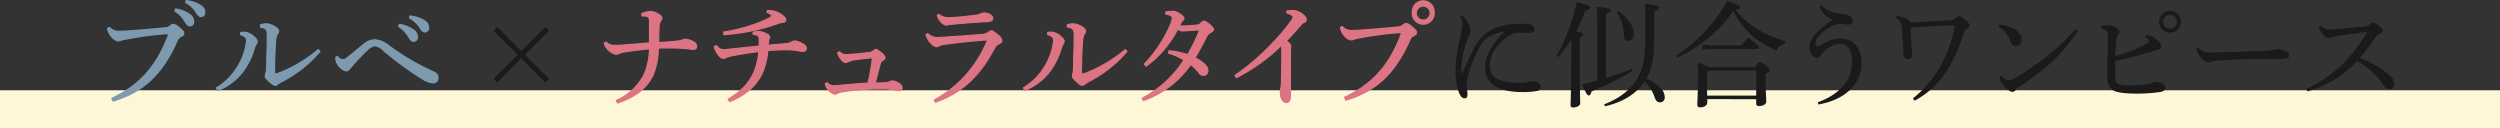 <svg xmlns="http://www.w3.org/2000/svg" viewBox="0 0 525 26.96"><rect x="0" y="0" width="525" height="26.96" fill="#333333" stroke="none"/><defs><style>.cls-1{fill:#fef7d7;}.cls-2{fill:#7d9aaf;stroke:#7d9aaf;stroke-width:0.26px;}.cls-2,.cls-4{stroke-linecap:round;stroke-linejoin:round;}.cls-3{fill:#1a1a1a;}.cls-4{fill:#dc7483;stroke:#dc7483;stroke-width:0.25px;}</style></defs><g id="レイヤー_2" data-name="レイヤー 2"><g id="txt"><rect class="cls-1" y="18.96" width="525" height="8"/><path class="cls-2" d="M23.48,20.65c5.62-2.61,9.34-6.5,11.86-13.2a.25.25,0,0,0-.26-.36c-.29,0-.58,0-1.54.1-1.9.16-4.32.48-7,1a5.62,5.62,0,0,0-1.13.26,1.32,1.32,0,0,1-.6.14,2.28,2.28,0,0,1-1.39-.91,3.31,3.31,0,0,1-.82-1.7L23,5.75a2.51,2.51,0,0,0,2.28.81c.91,0,2.23-.09,3.33-.19,1.88-.12,4-.31,6-.53a1.69,1.69,0,0,0,1.2-.45,1,1,0,0,1,.57-.29,2.62,2.62,0,0,1,1.2.67c.72.58,1,.89,1,1.25s-.29.48-.6.65a1.77,1.77,0,0,0-.84,1c-3.43,7.75-7.8,10.84-13.39,12.55ZM36.88,1.88a7.23,7.23,0,0,1,3,1.2,1.9,1.9,0,0,1,.79,1.42c0,.6-.34.93-.79.93s-.67-.36-1.08-1a6.27,6.27,0,0,0-2.07-2.11ZM39.09.13a7.2,7.2,0,0,1,3,1A1.68,1.68,0,0,1,43,2.55a.82.82,0,0,1-.79.92c-.29,0-.56-.15-1-.87A6,6,0,0,0,39,.51Z"/><path class="cls-2" d="M45.47,18.44A12.84,12.84,0,0,0,49.91,14,13.05,13.05,0,0,0,51.8,8.55a.92.92,0,0,0-.26-.72,2.1,2.1,0,0,0-1-.55l0-.45a3.73,3.73,0,0,1,1.18,0,3.56,3.56,0,0,1,1.73,1c.43.41.55.6.55.86a1,1,0,0,1-.24.63,4.47,4.47,0,0,0-.41,1,15,15,0,0,1-2.47,4.88,12.44,12.44,0,0,1-5.16,3.81Zm21.72-7.65a25.92,25.92,0,0,1-8,6.33,7.42,7.42,0,0,0-.88.55.57.57,0,0,1-.44.25,1,1,0,0,1-.64-.27A6.86,6.86,0,0,1,56,16.57a1,1,0,0,1-.29-.57,1.78,1.78,0,0,1,.1-.53A4.33,4.33,0,0,0,56,14.6c0-1.75.12-4.32.14-7A3.26,3.26,0,0,0,56,6.37c-.12-.36-.63-.58-1.3-.67l0-.48A4.53,4.53,0,0,1,56,5a4.36,4.36,0,0,1,1.92.75c.41.29.58.57.58.74a.82.82,0,0,1-.17.53,2,2,0,0,0-.36.86,12.58,12.58,0,0,0-.14,1.44c-.12,1.64-.17,3.84-.19,5.81,0,.34.19.46.55.36a29.19,29.19,0,0,0,8.64-5.06Z"/><path class="cls-2" d="M70.86,11.84a1.45,1.45,0,0,0,1.13.7A1.73,1.73,0,0,0,73.07,12c1.08-.82,2.23-1.8,3.24-2.64a3.9,3.9,0,0,1,2.35-1,5.11,5.11,0,0,1,2.93,1.2A49.19,49.19,0,0,0,90.83,15c.84.36,1.15.77,1.15,1.35s-.38,1.05-1.08,1.05a5.48,5.48,0,0,1-2.45-1,65,65,0,0,1-7.89-5.8,3.11,3.11,0,0,0-1.9-1,3,3,0,0,0-1.54.91,38.6,38.6,0,0,0-3.5,3.7c-.38.46-.6.67-.94.67a2.33,2.33,0,0,1-1.22-.72,2.78,2.78,0,0,1-.91-1.63,3.5,3.5,0,0,1,0-.5Zm13-6.72a7.23,7.23,0,0,1,3,1.2,1.88,1.88,0,0,1,.8,1.42c0,.6-.34.93-.8.93s-.67-.36-1.08-1a6.33,6.33,0,0,0-2.06-2.11ZM86.1,3.37a7.19,7.19,0,0,1,3.05,1A1.69,1.69,0,0,1,90,5.79a.82.82,0,0,1-.79.92c-.29,0-.55-.15-1-.87A6,6,0,0,0,86,3.75Z"/><path class="cls-3" d="M115.31,6.47l-5.07,5.06,5.07,5-.79.79-5.07-5.06-5,5.06-.79-.79,5.06-5-5.06-5.06.79-.8,5,5.07,5.07-5.07Z"/><path class="cls-4" d="M134.8,2.84a5.72,5.72,0,0,1,1.7-.43,3.35,3.35,0,0,1,1.49.41c.65.33,1,.65,1,1a.81.81,0,0,1-.24.53,2.3,2.3,0,0,0-.34,1.12c-.05,1.2-.07,2.38-.09,3.48,1.8-.14,2.83-.19,3.86-.31a4,4,0,0,0,1.18-.26,1.93,1.93,0,0,1,.57-.15,4.31,4.31,0,0,1,1.42.41c.67.31.94.65.94,1.13s-.36.6-.82.6c-.24,0-.6-.1-1.66-.19s-2.06-.12-3.21-.12c-.77,0-1.56,0-2.35.05a14.72,14.72,0,0,1-1.16,5.76c-1.17,2.44-3.48,4.46-7.41,5.76l-.27-.53a11.89,11.89,0,0,0,5.93-5.59,15.13,15.13,0,0,0,1.06-5.26c-1.78.17-3.68.41-5,.6a5.48,5.48,0,0,0-1.36.36,2.08,2.08,0,0,1-.75.19,3.75,3.75,0,0,1-1.77-1.15A2.25,2.25,0,0,1,126.92,9l.39-.16a2.24,2.24,0,0,0,1.77.69c.51,0,1,0,1.66-.07,1.7-.12,3.77-.29,5.66-.46,0-.74,0-1.46,0-2.2s0-1.54,0-2.38-.31-1.1-1.58-1.08Z"/><path class="cls-4" d="M150.52,9.59a1.64,1.64,0,0,0,1.34.84,10,10,0,0,0,1.13-.08c1.73-.16,3.67-.4,6.43-.67a11.82,11.82,0,0,0,0-1.46c0-.51-.12-.72-.41-.82a2.91,2.91,0,0,0-.86-.21V6.83a2.55,2.55,0,0,1,1.18-.24,4.82,4.82,0,0,1,1.63.5c.43.19.67.46.67.72a.56.56,0,0,1-.12.34,1.09,1.09,0,0,0-.12.4c0,.24-.07.48-.12.94,1.42-.1,2.28-.19,3.65-.31a3,3,0,0,0,1.2-.29,2,2,0,0,1,.77-.29,3.69,3.69,0,0,1,1.32.43c.81.41,1.12.65,1.12,1.2a.59.59,0,0,1-.64.56,7.74,7.74,0,0,1-1.4-.2,15,15,0,0,0-2-.14c-1.44,0-2.52.05-4.05.14-.51,5.72-3.15,8.69-8,10.76l-.32-.51c3.89-2.35,6-5.11,6.44-10-2.19.24-3.85.53-5.36.82a7.3,7.3,0,0,0-1.37.36,2.52,2.52,0,0,1-.72.26c-.4,0-.86-.43-1.22-1A3.63,3.63,0,0,1,150,9.75Zm10.65-7.37a4.64,4.64,0,0,1,2.67.69c.79.48,1.15.87,1.15,1.25s-.14.46-.6.53a4.34,4.34,0,0,0-.86.19A42.76,42.76,0,0,1,152,7.28l0-.57a33.91,33.91,0,0,0,8.59-2.45,7.24,7.24,0,0,0,1.15-.6c.22-.15.31-.22.31-.36s-.29-.46-1-.72Z"/><path class="cls-4" d="M173.7,17.39A1.93,1.93,0,0,0,175,18c.36,0,.79,0,1.63-.1,1.87-.17,3.75-.34,5.67-.46.33-1.48.67-3.38.93-5.3-1.63.12-3,.29-3.86.43A6.66,6.66,0,0,0,178,13a1,1,0,0,1-.41.12,1.17,1.17,0,0,1-.6-.28,3.87,3.87,0,0,1-1.08-1.76l.41-.21a1.76,1.76,0,0,0,1.27.6c.41,0,.58,0,1-.05,1.18-.07,2.5-.22,3.72-.36a1.7,1.7,0,0,0,1.11-.38.75.75,0,0,1,.43-.29c.22,0,.48.12,1,.53.72.52,1,.91,1,1.17s-.16.41-.48.6-.43.36-.62,1.06c-.24.93-.58,2.26-.94,3.69l2.21-.07a2.09,2.09,0,0,0,.79-.21,1.37,1.37,0,0,1,.68-.17,3.52,3.52,0,0,1,1.32.55,1.1,1.1,0,0,1,.62.89.56.56,0,0,1-.62.58,7.72,7.72,0,0,1-1-.15,14.47,14.47,0,0,0-2.57-.19c-1,0-1.9,0-2.76.05a46.6,46.6,0,0,0-5.59.57,3.68,3.68,0,0,0-1,.29,1.25,1.25,0,0,1-.6.19,2.52,2.52,0,0,1-1.29-.84,2.61,2.61,0,0,1-.67-1.37Z"/><path class="cls-4" d="M196.19,21A24.67,24.67,0,0,0,207.4,8.36c-3.34.27-6.31.55-8.45.87a5.26,5.26,0,0,0-1.7.36,1.28,1.28,0,0,1-.58.21,1.9,1.9,0,0,1-1.06-.6A3.87,3.87,0,0,1,194.75,8a4.49,4.49,0,0,1-.29-.72l.36-.22a2.83,2.83,0,0,0,1.85.82c.94,0,1.54-.08,2.09-.1,2.18-.14,5-.34,7.15-.53a2.88,2.88,0,0,0,1.63-.43,1.12,1.12,0,0,1,.65-.34c.26,0,.5.15,1.2.72s1,1,1,1.32-.21.48-.62.68a1.76,1.76,0,0,0-.87.79c-2.92,5.57-6.52,9.38-12.45,11.47Zm.94-18a3.3,3.3,0,0,0,2.42.7c1.1,0,3.36-.24,5.16-.48a3.75,3.75,0,0,0,1.3-.31,1.94,1.94,0,0,1,.67-.19c.86,0,1.8.52,1.8,1.08,0,.38-.17.67-1.15.74-2.5.12-4.71.31-6.56.46-.55.07-1.22.14-1.48.16a3.33,3.33,0,0,1-.65.12,2.38,2.38,0,0,1-1.23-.93,3.07,3.07,0,0,1-.57-1.11Z"/><path class="cls-4" d="M214.93,18.44A12.84,12.84,0,0,0,219.37,14a13.08,13.08,0,0,0,1.9-5.48.92.92,0,0,0-.26-.72,2.09,2.09,0,0,0-1-.55l0-.45a3.66,3.66,0,0,1,1.17,0,3.48,3.48,0,0,1,1.73,1c.43.41.56.6.56.86a1,1,0,0,1-.24.63,4,4,0,0,0-.41,1,15.25,15.25,0,0,1-2.48,4.88,12.37,12.37,0,0,1-5.16,3.81Zm21.72-7.65a26,26,0,0,1-8,6.33,7.68,7.68,0,0,0-.89.55.55.55,0,0,1-.43.25,1.07,1.07,0,0,1-.65-.27,7.25,7.25,0,0,1-1.18-1.08,1,1,0,0,1-.28-.57,1.78,1.78,0,0,1,.09-.53,3.71,3.71,0,0,0,.12-.87c.05-1.75.12-4.32.15-7a3.22,3.22,0,0,0-.15-1.25c-.12-.36-.62-.58-1.29-.67l0-.48A4.53,4.53,0,0,1,225.47,5a4.36,4.36,0,0,1,1.92.75c.41.29.57.57.57.74a.81.81,0,0,1-.16.53,1.87,1.87,0,0,0-.36.86,12.84,12.84,0,0,0-.15,1.44c-.12,1.64-.16,3.84-.19,5.81,0,.34.19.46.55.36a28.94,28.94,0,0,0,8.64-5.06Z"/><path class="cls-4" d="M245.51,10.67a16.47,16.47,0,0,1,3.91.81,41.84,41.84,0,0,0,2.52-5.18c-1.37,0-2.88.19-3.6.19a1.31,1.31,0,0,1-1-.41,22.19,22.19,0,0,1-6.67,7.83l-.36-.44a28.26,28.26,0,0,0,5.47-8.25,4.37,4.37,0,0,0,.41-1.49c0-.36-.39-.6-1.37-.77V2.53a9.71,9.71,0,0,1,1.56-.17c.74,0,2.23,1,2.23,1.47a.44.44,0,0,1-.22.45,1.67,1.67,0,0,0-.4.53c-.08.14-.2.41-.34.65a32.1,32.1,0,0,0,3.77-.19.94.94,0,0,0,.69-.34c.27-.24.51-.48.68-.48s.52.12,1.12.6.92.89.92,1.15-.27.43-.65.65a1.66,1.66,0,0,0-.74.72c-.7,1.39-1.54,3-2.48,4.56,1.92,1,2.69,1.85,2.69,2.71a.93.93,0,0,1-.91,1,1.24,1.24,0,0,1-1-.62,10.15,10.15,0,0,0-1.7-1.66,20.36,20.36,0,0,1-9.92,7.56l-.28-.48a23,23,0,0,0,8.8-8.06,14,14,0,0,0-3.26-1.42Z"/><path class="cls-4" d="M259.36,15.83A47.53,47.53,0,0,0,267.28,9a39.61,39.61,0,0,0,4-4.78,1.19,1.19,0,0,0,.26-.67c0-.21-.31-.57-1.27-.79l0-.46c.41,0,.8-.09,1.13-.09a2.32,2.32,0,0,1,.91.14c.94.29,2,1.15,2,1.71a.62.62,0,0,1-.46.64c-.28.12-.5.27-1,.92-1,1.12-1.65,1.87-2.73,3,.76.48.93.79.93,1.15,0,.19-.07.7-.07,1.39,0,.89,0,2.43,0,4,0,2,0,4,0,4.9,0,1.13-.31,1.46-.91,1.46s-1.2-.81-1.2-2.18a5.23,5.23,0,0,1,.12-.89,8.26,8.26,0,0,0,.12-1.63q.08-2.52.07-6.26a2.66,2.66,0,0,0-.14-1,37.58,37.58,0,0,1-9.41,6.75Z"/><path class="cls-4" d="M282.37,20.43c5.62-2.61,9.34-6.5,11.86-13.2a.25.25,0,0,0-.26-.36c-.29,0-.58,0-1.54.1-1.89.17-4.32.48-7,1a6.41,6.41,0,0,0-1.13.26,1.33,1.33,0,0,1-.6.15,2.28,2.28,0,0,1-1.39-.91,3.31,3.31,0,0,1-.82-1.71l.39-.19a2.52,2.52,0,0,0,2.28.82c.91,0,2.23-.1,3.33-.2,1.87-.12,4-.31,6-.52a1.69,1.69,0,0,0,1.2-.46,1,1,0,0,1,.57-.29,2.73,2.73,0,0,1,1.2.67c.72.58,1,.89,1,1.25s-.29.48-.6.65a1.81,1.81,0,0,0-.84,1c-3.43,7.75-7.8,10.85-13.39,12.55Zm18.8-17.8a2.3,2.3,0,1,1-4.59,0,2.3,2.3,0,1,1,4.59,0Zm-3.75,0a1.46,1.46,0,1,0,2.91,0,1.46,1.46,0,0,0-2.91,0Z"/><path class="cls-3" d="M307,3.2a6,6,0,0,1,1.3,1.61,3.26,3.26,0,0,1,.53,1.66,1.73,1.73,0,0,1-.27.84,8.19,8.19,0,0,0-.43,1,19.63,19.63,0,0,0-1.2,5.4,14.73,14.73,0,0,0,0,1.66c0,.07,0,.1.08.1s.07,0,.09-.1c.94-2.16,1.95-4.37,2.62-5.54a8.37,8.37,0,0,1,2.54-3,10.32,10.32,0,0,1,4.3-1.66A23,23,0,0,1,320.18,5c1.34,0,2.08.41,2.08,1.16,0,.55-.52.76-1.22.74s-1.42,0-2.21,0a4,4,0,0,0-2.13.74c-2.14,1.49-3.85,3.72-3.85,6.1,0,2.78,2.36,3.67,6.27,3.67a7.25,7.25,0,0,0,1.85-.19,5.4,5.4,0,0,1,.91-.15c1,0,1.7.55,1.7,1.11a.86.86,0,0,1-.76.91,15.91,15.91,0,0,1-3.15.24c-4.82,0-7.8-1.61-7.8-5.11,0-2.57,1.37-4.78,4.1-7.61a9.84,9.84,0,0,0-3.38,1.17,6.23,6.23,0,0,0-2,2.33,29.29,29.29,0,0,0-2.43,6.34,6.38,6.38,0,0,0-.14,1.46c0,.34.07.87.12,1.35a3.17,3.17,0,0,1,0,.86.53.53,0,0,1-.6.53c-.38,0-.76-.26-1.15-1.18a15.23,15.23,0,0,1-.74-4.89,36.55,36.55,0,0,1,1.1-7.2,12.64,12.64,0,0,0,.36-2.07,4.44,4.44,0,0,0-.48-1.82Z"/><path class="cls-3" d="M326.85,11.77A39.19,39.19,0,0,0,331.12.44c2.49.63,2.78.82,2.78,1.15s-.31.48-1,.68A27.91,27.91,0,0,1,331,6.56c1.15.29,1.44.46,1.44.67s-.14.36-.7.63v2.57c0,7.75.1,10.29.1,11.3,0,.43-.7.84-1.49.84-.36,0-.53-.17-.53-.45,0-.92.15-3.46.15-11.72V8.34A30,30,0,0,1,327.23,12Zm8.56-6.22c0-2.06,0-3.21-.07-4.12,2.57.24,2.93.43,2.93.72s-.22.43-1,.74V16.35c1.92-.6,3.82-1.24,5.43-1.87l.14.41a53.73,53.73,0,0,1-8.62,4.3c-.14.6-.31.86-.57.86s-.51-.21-1.39-2.35c1-.22,2.06-.48,3.16-.82Zm12,1.16c0,5.64-.53,7.87-1.68,9.79a9.51,9.51,0,0,1,2.86,1.87,2.72,2.72,0,0,1,1,2,1,1,0,0,1-1,1.13c-.46,0-.84-.29-1.06-.91a9.18,9.18,0,0,0-2.13-3.53c-1.81,2.69-4.59,4.39-8.36,5.26l-.17-.41c3.53-1.35,6-3.46,7.25-5.95,1-1.95,1.42-4.11,1.42-9,0-3.45,0-4.82-.07-6.16,2.57.31,2.88.5,2.88.81s-.12.46-.94.77Zm-7.56-4.32a8.12,8.12,0,0,1,2.69,2.78,3.91,3.91,0,0,1,.55,2c0,1-.6,1.41-1.15,1.41a.89.89,0,0,1-.91-1,8.7,8.7,0,0,0-1.54-5Z"/><path class="cls-3" d="M351.9,11.75A32,32,0,0,0,362.68.23c2.52.79,2.76.93,2.76,1.24s-.17.41-1,.56c2.25,3,5.76,5.2,10.54,6.64l-.08.46a2.4,2.4,0,0,0-1.82,1.51,22.36,22.36,0,0,1-4-2.25A16.46,16.46,0,0,1,364,2.31a29.44,29.44,0,0,1-11.8,9.8Zm6.63,9.07v.72c0,.55-.6,1-1.49,1-.41,0-.6-.17-.6-.5,0-.7.12-2,.12-5.69,0-1.23,0-2-.07-3.17a9.62,9.62,0,0,1,2.47.93h9.69c.39-.91.6-1.05.89-1.05s.53.09,1.25.65.86.81.86,1.05-.23.46-.88.75v1c0,2.78.14,3.91.14,4.85,0,.57-.74.91-1.53.91-.37,0-.58-.14-.58-.53v-.91ZM359.8,9.54h5.85a18.14,18.14,0,0,1,1.52-1.66c2.06,1.71,2.23,1.92,2.23,2.11s-.15.29-.39.29H359.8l-2.33.12v-1Zm9,5.28h-10l-.31.36v4.9H368.8Z"/><path class="cls-3" d="M381.73,21.47c4-1.39,7.2-4.25,7.2-8.45,0-2.64-1.05-3.82-2.59-3.82a4.63,4.63,0,0,0-3.19,1.54c-.38.43-.67.72-.91,1s-.36.44-.58.44a1.44,1.44,0,0,1-1-.48,2.55,2.55,0,0,1-.72-1.64A4.62,4.62,0,0,1,381,7.4a16.14,16.14,0,0,1,4-3.29,4,4,0,0,1-2.86-2.76l.38-.26c.92,1.15,2.45,1.58,4.25,1.82,1.59.2,2.31.63,2.31,1.49,0,.48-.34.77-.89.77S387,5,386.44,5a4.78,4.78,0,0,0-2.11.67,7.57,7.57,0,0,0-2.5,2.09,2.35,2.35,0,0,0-.58,1.44c0,.31.17.5.39.5a2.88,2.88,0,0,0,1.13-.46,7.5,7.5,0,0,1,3.67-1.17c2.71,0,4.49,2.06,4.49,5.11,0,4.83-3.89,7.85-9.05,8.76Z"/><path class="cls-3" d="M398.2,3.35c1.77.21,2.83.69,2.95,1.36l8.26-.45a2.07,2.07,0,0,0,1.25-.51c.36-.28.55-.38.69-.38A2.42,2.42,0,0,1,412.5,4c.8.63,1.11,1,1.11,1.3s-.19.43-.65.72c-.19.09-.36.29-.53.77-2.18,6.76-4.85,11.35-10.34,14.35l-.39-.46c4.3-3.48,7.25-8,8.76-14.83a.73.73,0,0,0,0-.41.5.5,0,0,0-.36-.12c-2.69.07-6.1.29-8.93.51.14,1.75.22,3.24.31,4.6,0,.41.05.92.05,1.16a.76.76,0,0,1-.82.81c-.6,0-1-.43-1-1.17-.07-1.78-.17-3.48-.31-5s-.31-2-1.32-2.45Z"/><path class="cls-3" d="M419.82,5.17a8.87,8.87,0,0,1,2.57.62c1.3.58,2.14,1.49,2.14,2.5,0,.84-.46,1.37-1.15,1.39s-.92-.26-1.25-1.17a5.28,5.28,0,0,0-2.45-2.88Zm16.52,1.3c-3.15,4.84-6.87,8.23-12.2,11.71a3,3,0,0,0-.86.74.86.86,0,0,1-.67.36c-.46,0-1.25-.53-2.16-1.68a2.38,2.38,0,0,1-.51-1.49l.39-.19a2.49,2.49,0,0,0,1.46.94,2.92,2.92,0,0,0,1.32-.46A52.51,52.51,0,0,0,435.86,6.13Z"/><path class="cls-3" d="M441.21,5.46a7.5,7.5,0,0,1,1.53-.19,3,3,0,0,1,1.44.45c.6.34.91.67.91,1.06a.79.79,0,0,1-.33.6c-.24.21-.31.57-.36,1.13-.07.76-.12,1.7-.19,3.26a27.29,27.29,0,0,0,6.62-2.62c.31-.16.43-.36.43-.5s-.16-.6-.76-.91l.21-.41a4.23,4.23,0,0,1,2,.82c.58.43,1.13,1.08,1.13,1.53s-.19.6-.77.79c-.76.22-1.41.44-2.11.63-2,.57-4.46,1.22-6.74,1.68,0,1.37,0,2.3,0,2.93,0,1,0,1.46.29,1.7s.93.53,2.35.53a23.61,23.61,0,0,0,4.41-.34,2.41,2.41,0,0,0,.94-.29,2.41,2.41,0,0,1,.75-.12c.84,0,1.77.48,1.77,1.13,0,.48-.29.87-1.08,1a34.76,34.76,0,0,1-4.8.34c-2.81,0-4.41-.24-5.16-.74a2.78,2.78,0,0,1-1-1.33,9.81,9.81,0,0,1-.17-2.42c.05-2.38.12-4.8.12-7.51,0-1.08-.16-1.44-1.41-1.63ZM458,4.57a2.29,2.29,0,1,1-4.58,0,2.29,2.29,0,1,1,4.58,0Zm-3.74,0a1.45,1.45,0,1,0,2.9,0,1.45,1.45,0,0,0-2.9,0Z"/><path class="cls-3" d="M461.65,10a2.87,2.87,0,0,0,2.67,1c3.57,0,6.67-.16,10.2-.28a21.58,21.58,0,0,0,3.74-.39,5.63,5.63,0,0,1,1.8.39c.41.19.7.43.7.81,0,.6-.43.84-1.87.84h-2.62c-2.59,0-6.65.1-10.56.34a5.69,5.69,0,0,0-1.17.19,2.33,2.33,0,0,1-.77.24c-.44,0-1-.34-1.68-1.22a4.39,4.39,0,0,1-.87-1.73Z"/><path class="cls-3" d="M487.31,5.39a4.16,4.16,0,0,0,.89.6,2.23,2.23,0,0,0,1.06.19c.36,0,1.12,0,1.68-.1,1.41-.09,3.67-.31,5.59-.53A1.74,1.74,0,0,0,497.8,5a.84.84,0,0,1,.58-.24,2.35,2.35,0,0,1,1.2.63c.67.55.84.81.84,1.08s-.15.38-.58.55a2.12,2.12,0,0,0-1,.86,44.76,44.76,0,0,1-3.31,4.3,19.35,19.35,0,0,1,6.38,3.72,2.43,2.43,0,0,1,.89,1.75,1,1,0,0,1-1,1.08,1.47,1.47,0,0,1-1.25-.84A17.06,17.06,0,0,0,495,12.8a22.43,22.43,0,0,1-10.44,6.39l-.22-.53a26.22,26.22,0,0,0,9.31-7.06A37,37,0,0,0,497,6.92a.13.13,0,0,0,.05-.12s-.07-.09-.19-.09c-2.52.33-4.3.6-5.57.76a8.44,8.44,0,0,0-1.78.41A1.38,1.38,0,0,1,489,8a2,2,0,0,1-1.18-.77,3.38,3.38,0,0,1-.74-1.18,2.22,2.22,0,0,1-.12-.53Z"/></g></g></svg>